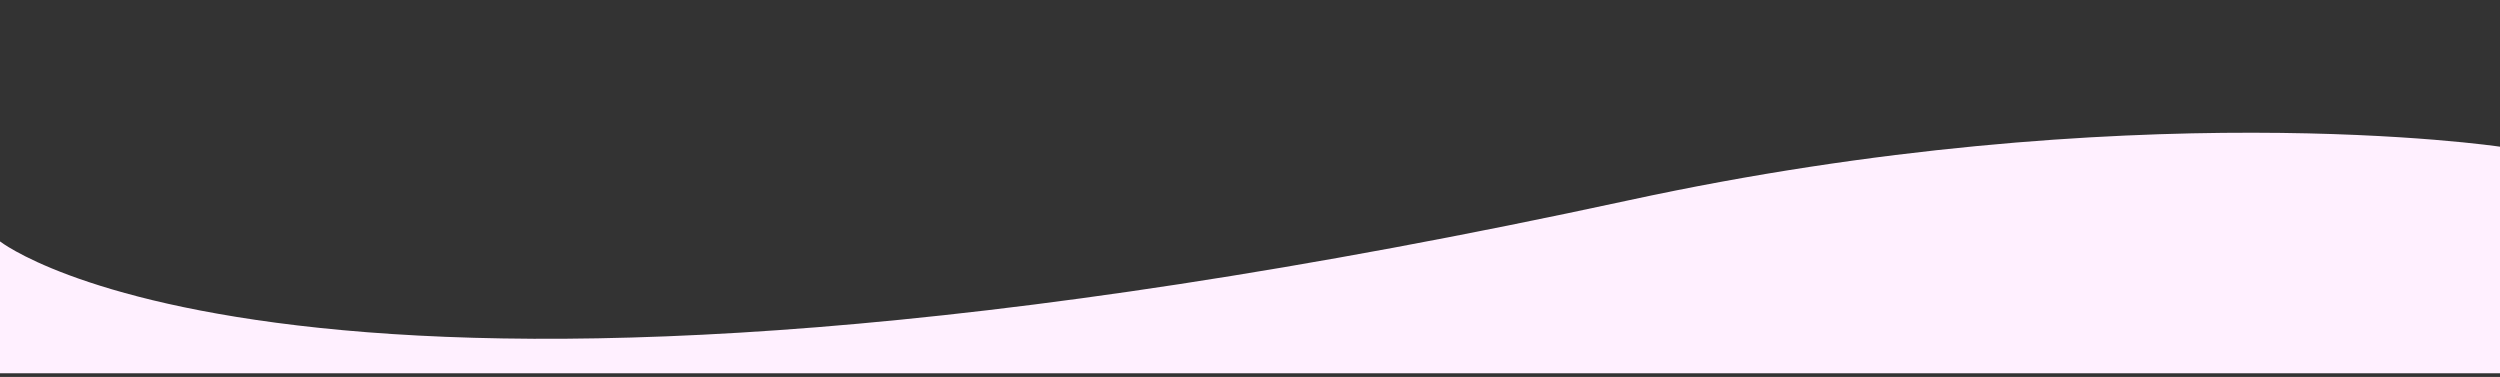 <?xml version="1.0" encoding="UTF-8"?> <!-- Generator: Adobe Illustrator 24.2.0, SVG Export Plug-In . SVG Version: 6.00 Build 0) --> <svg xmlns="http://www.w3.org/2000/svg" xmlns:xlink="http://www.w3.org/1999/xlink" id="Слой_1" x="0px" y="0px" viewBox="0 0 2692.6 406" style="enable-background:new 0 0 2692.6 406;" xml:space="preserve"><rect x="0" y="0" width="2692.6" height="406" fill="#333333" stroke="none"/> <style type="text/css"> .st0{fill:#FFF0FF;} </style> <path class="st0" d="M1753.8,215.8c541.5-117.2,938.8-57.8,938.8-57.8v244H0v203V260C0,260,333.5,523.2,1753.8,215.8z"></path> </svg> 